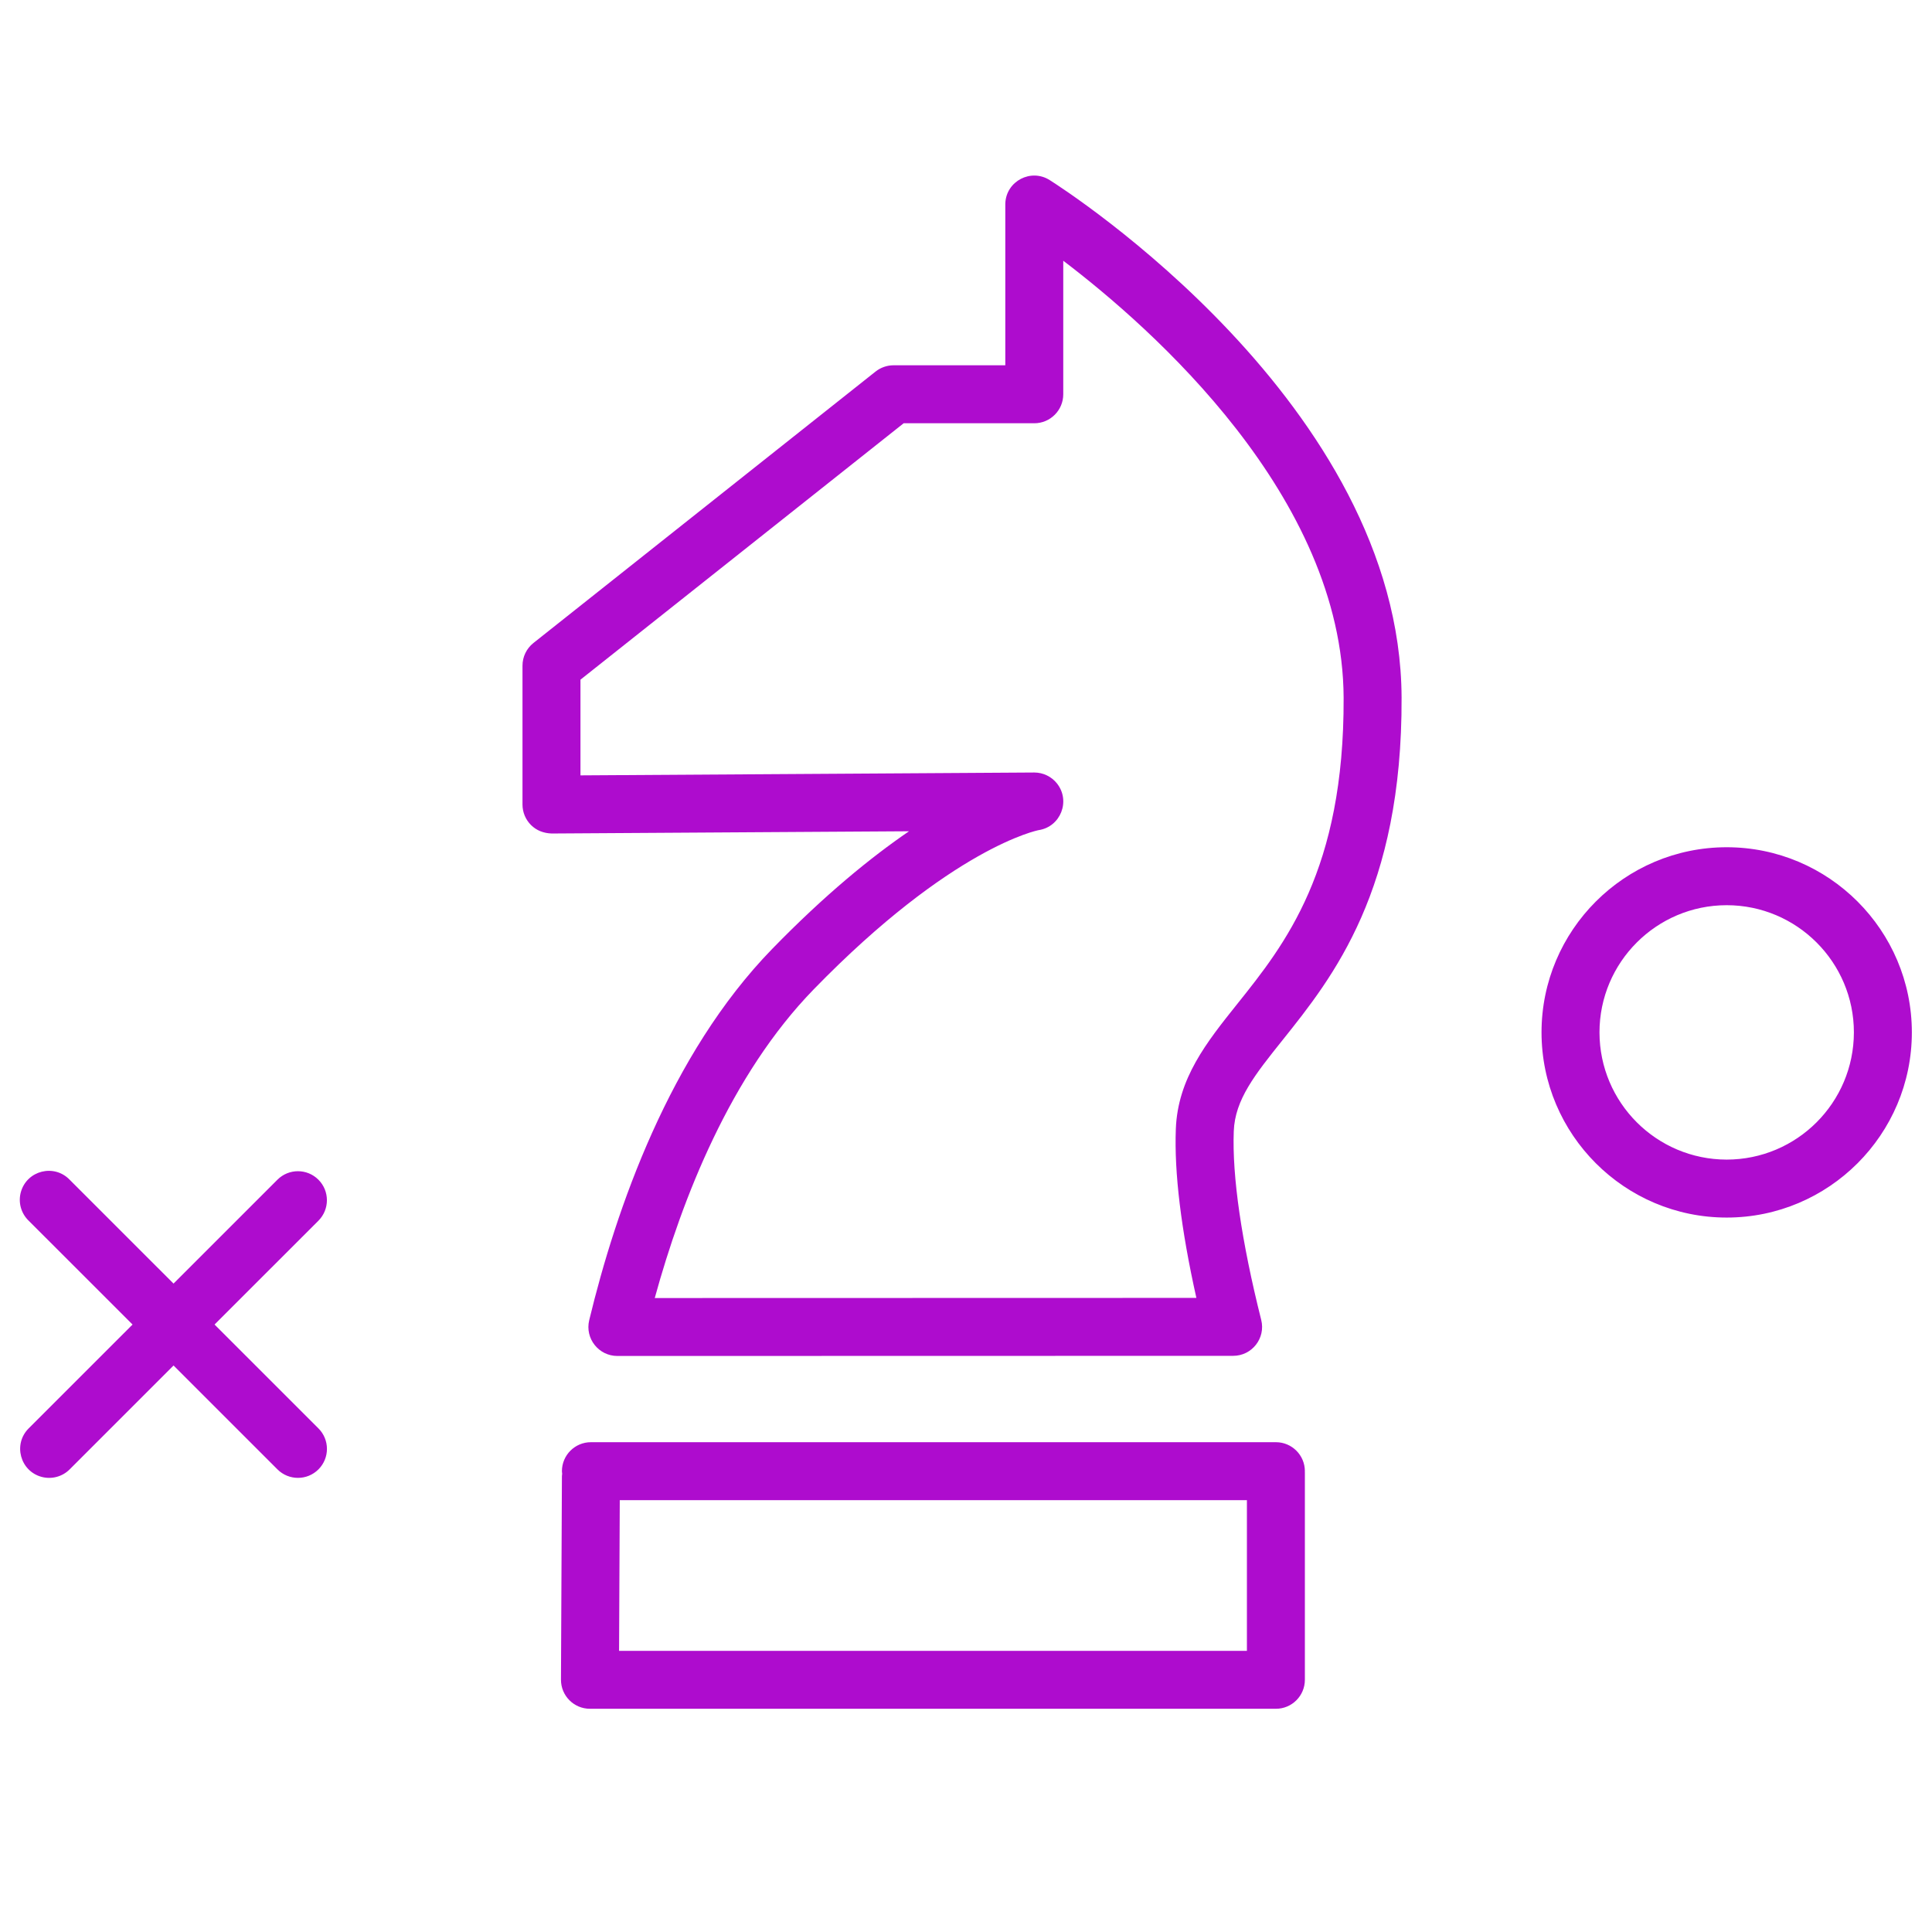<?xml version="1.0" encoding="UTF-8"?> <svg xmlns="http://www.w3.org/2000/svg" viewBox="1950 2450 100 100" width="100" height="100" data-guides="{&quot;vertical&quot;:[],&quot;horizontal&quot;:[]}"><path fill="#ae0cce" stroke="none" fill-opacity="1" stroke-width="1" stroke-opacity="1" color="rgb(51, 51, 51)" fill-rule="evenodd" font-size-adjust="none" id="tSvg10c91ae22d2" title="Path 3" d="M 2004.333 2459.322 C 2003.36 2458.705 2002.083 2459.372 2002.035 2460.523C 2002.034 2460.546 2002.034 2460.568 2002.034 2460.591C 2002.034 2463.363 2002.034 2466.135 2002.034 2468.907C 2000.106 2468.907 1998.178 2468.907 1996.25 2468.907C 1995.912 2468.907 1995.583 2469.022 1995.318 2469.232C 1989.416 2473.915 1983.514 2478.597 1977.612 2483.28C 1977.253 2483.564 1977.044 2483.997 1977.044 2484.455C 1977.044 2486.851 1977.044 2489.246 1977.044 2491.642C 1977.044 2492.041 1977.203 2492.424 1977.487 2492.706C 1977.77 2492.987 1978.136 2493.127 1978.553 2493.142C 1984.719 2493.103 1990.885 2493.065 1997.051 2493.026C 1995.075 2494.376 1992.687 2496.321 1989.967 2499.117C 1984.655 2504.578 1981.885 2512.581 1980.497 2518.334C 1980.27 2519.278 1980.985 2520.185 1981.956 2520.185C 1992.579 2520.183 2003.201 2520.18 2013.824 2520.178C 2014.802 2520.181 2015.52 2519.261 2015.279 2518.313C 2014.26 2514.255 2013.77 2510.878 2013.86 2508.548C 2013.923 2506.914 2014.954 2505.626 2016.38 2503.842C 2018.998 2500.567 2022.584 2496.082 2022.546 2486.106C 2022.482 2470.939 2005.074 2459.789 2004.333 2459.322ZM 2014.036 2501.97 C 2012.456 2503.947 2010.963 2505.813 2010.861 2508.433C 2010.774 2510.697 2011.132 2513.632 2011.924 2517.179C 2002.579 2517.181 1993.235 2517.184 1983.89 2517.186C 1985.306 2512.034 1987.811 2505.635 1992.117 2501.209C 1999.291 2493.834 2003.733 2492.973 2003.759 2492.968C 2004.901 2492.795 2005.426 2491.45 2004.706 2490.548C 2004.421 2490.192 2003.99 2489.985 2003.534 2489.985C 2003.531 2489.985 2003.527 2489.985 2003.524 2489.985C 1995.698 2490.034 1987.871 2490.084 1980.045 2490.133C 1980.045 2488.482 1980.045 2486.831 1980.045 2485.18C 1985.621 2480.756 1991.197 2476.332 1996.773 2471.908C 1999.027 2471.908 2001.28 2471.908 2003.534 2471.908C 2004.362 2471.908 2005.034 2471.236 2005.034 2470.408C 2005.034 2468.104 2005.034 2465.8 2005.034 2463.496C 2009.629 2466.987 2019.503 2475.699 2019.546 2486.119C 2019.579 2495.036 2016.506 2498.88 2014.036 2501.97ZM 2016.04 2524.648 C 2004.222 2524.648 1992.403 2524.648 1980.585 2524.648C 1979.757 2524.648 1979.085 2525.32 1979.085 2526.148C 1979.085 2526.194 1979.094 2526.237 1979.098 2526.281C 1979.094 2526.326 1979.085 2526.369 1979.085 2526.414C 1979.069 2529.923 1979.052 2533.431 1979.036 2536.94C 1979.033 2537.771 1979.705 2538.446 1980.536 2538.446C 1992.371 2538.446 2004.205 2538.446 2016.04 2538.446C 2016.868 2538.446 2017.54 2537.774 2017.54 2536.946C 2017.54 2533.365 2017.54 2529.783 2017.54 2526.202C 2017.539 2526.193 2017.538 2526.184 2017.537 2526.175C 2017.538 2526.166 2017.539 2526.157 2017.54 2526.148C 2017.54 2525.32 2016.868 2524.648 2016.04 2524.648ZM 1982.043 2535.448 C 1982.055 2532.848 1982.067 2530.248 1982.079 2527.648C 1992.899 2527.648 2003.72 2527.648 2014.54 2527.648C 2014.54 2530.248 2014.54 2532.848 2014.54 2535.448C 2003.708 2535.448 1992.875 2535.448 1982.043 2535.448ZM 1966.481 2511.061 C 1965.895 2510.475 1964.946 2510.475 1964.36 2511.061C 1962.567 2512.853 1960.775 2514.646 1958.982 2516.438C 1957.189 2514.646 1955.397 2512.853 1953.604 2511.061C 1952.802 2510.23 1951.401 2510.58 1951.083 2511.69C 1950.93 2512.223 1951.084 2512.797 1951.483 2513.182C 1953.276 2514.974 1955.068 2516.766 1956.861 2518.558C 1955.068 2520.35 1953.276 2522.142 1951.483 2523.934C 1950.667 2524.751 1951.041 2526.145 1952.156 2526.444C 1952.674 2526.582 1953.226 2526.434 1953.605 2526.055C 1955.398 2524.263 1957.19 2522.47 1958.983 2520.678C 1960.776 2522.47 1962.568 2524.263 1964.361 2526.055C 1964.654 2526.348 1965.038 2526.494 1965.422 2526.494C 1965.806 2526.494 1966.19 2526.348 1966.483 2526.055C 1967.069 2525.469 1967.069 2524.52 1966.483 2523.934C 1964.69 2522.142 1962.898 2520.35 1961.105 2518.558C 1962.898 2516.766 1964.69 2514.974 1966.483 2513.182C 1967.067 2512.595 1967.067 2511.646 1966.481 2511.061ZM 2039.373 2493.853 C 2034.089 2493.853 2029.789 2498.152 2029.789 2503.436C 2029.789 2508.721 2034.089 2513.021 2039.373 2513.021C 2044.657 2513.021 2048.957 2508.721 2048.957 2503.436C 2048.957 2498.152 2044.657 2493.853 2039.373 2493.853ZM 2039.373 2510.021 C 2035.738 2510.017 2032.793 2507.071 2032.789 2503.436C 2032.789 2499.806 2035.742 2496.853 2039.373 2496.853C 2043.004 2496.853 2045.957 2499.806 2045.957 2503.436C 2045.953 2507.071 2043.008 2510.017 2039.373 2510.021Z"></path><defs></defs></svg> 